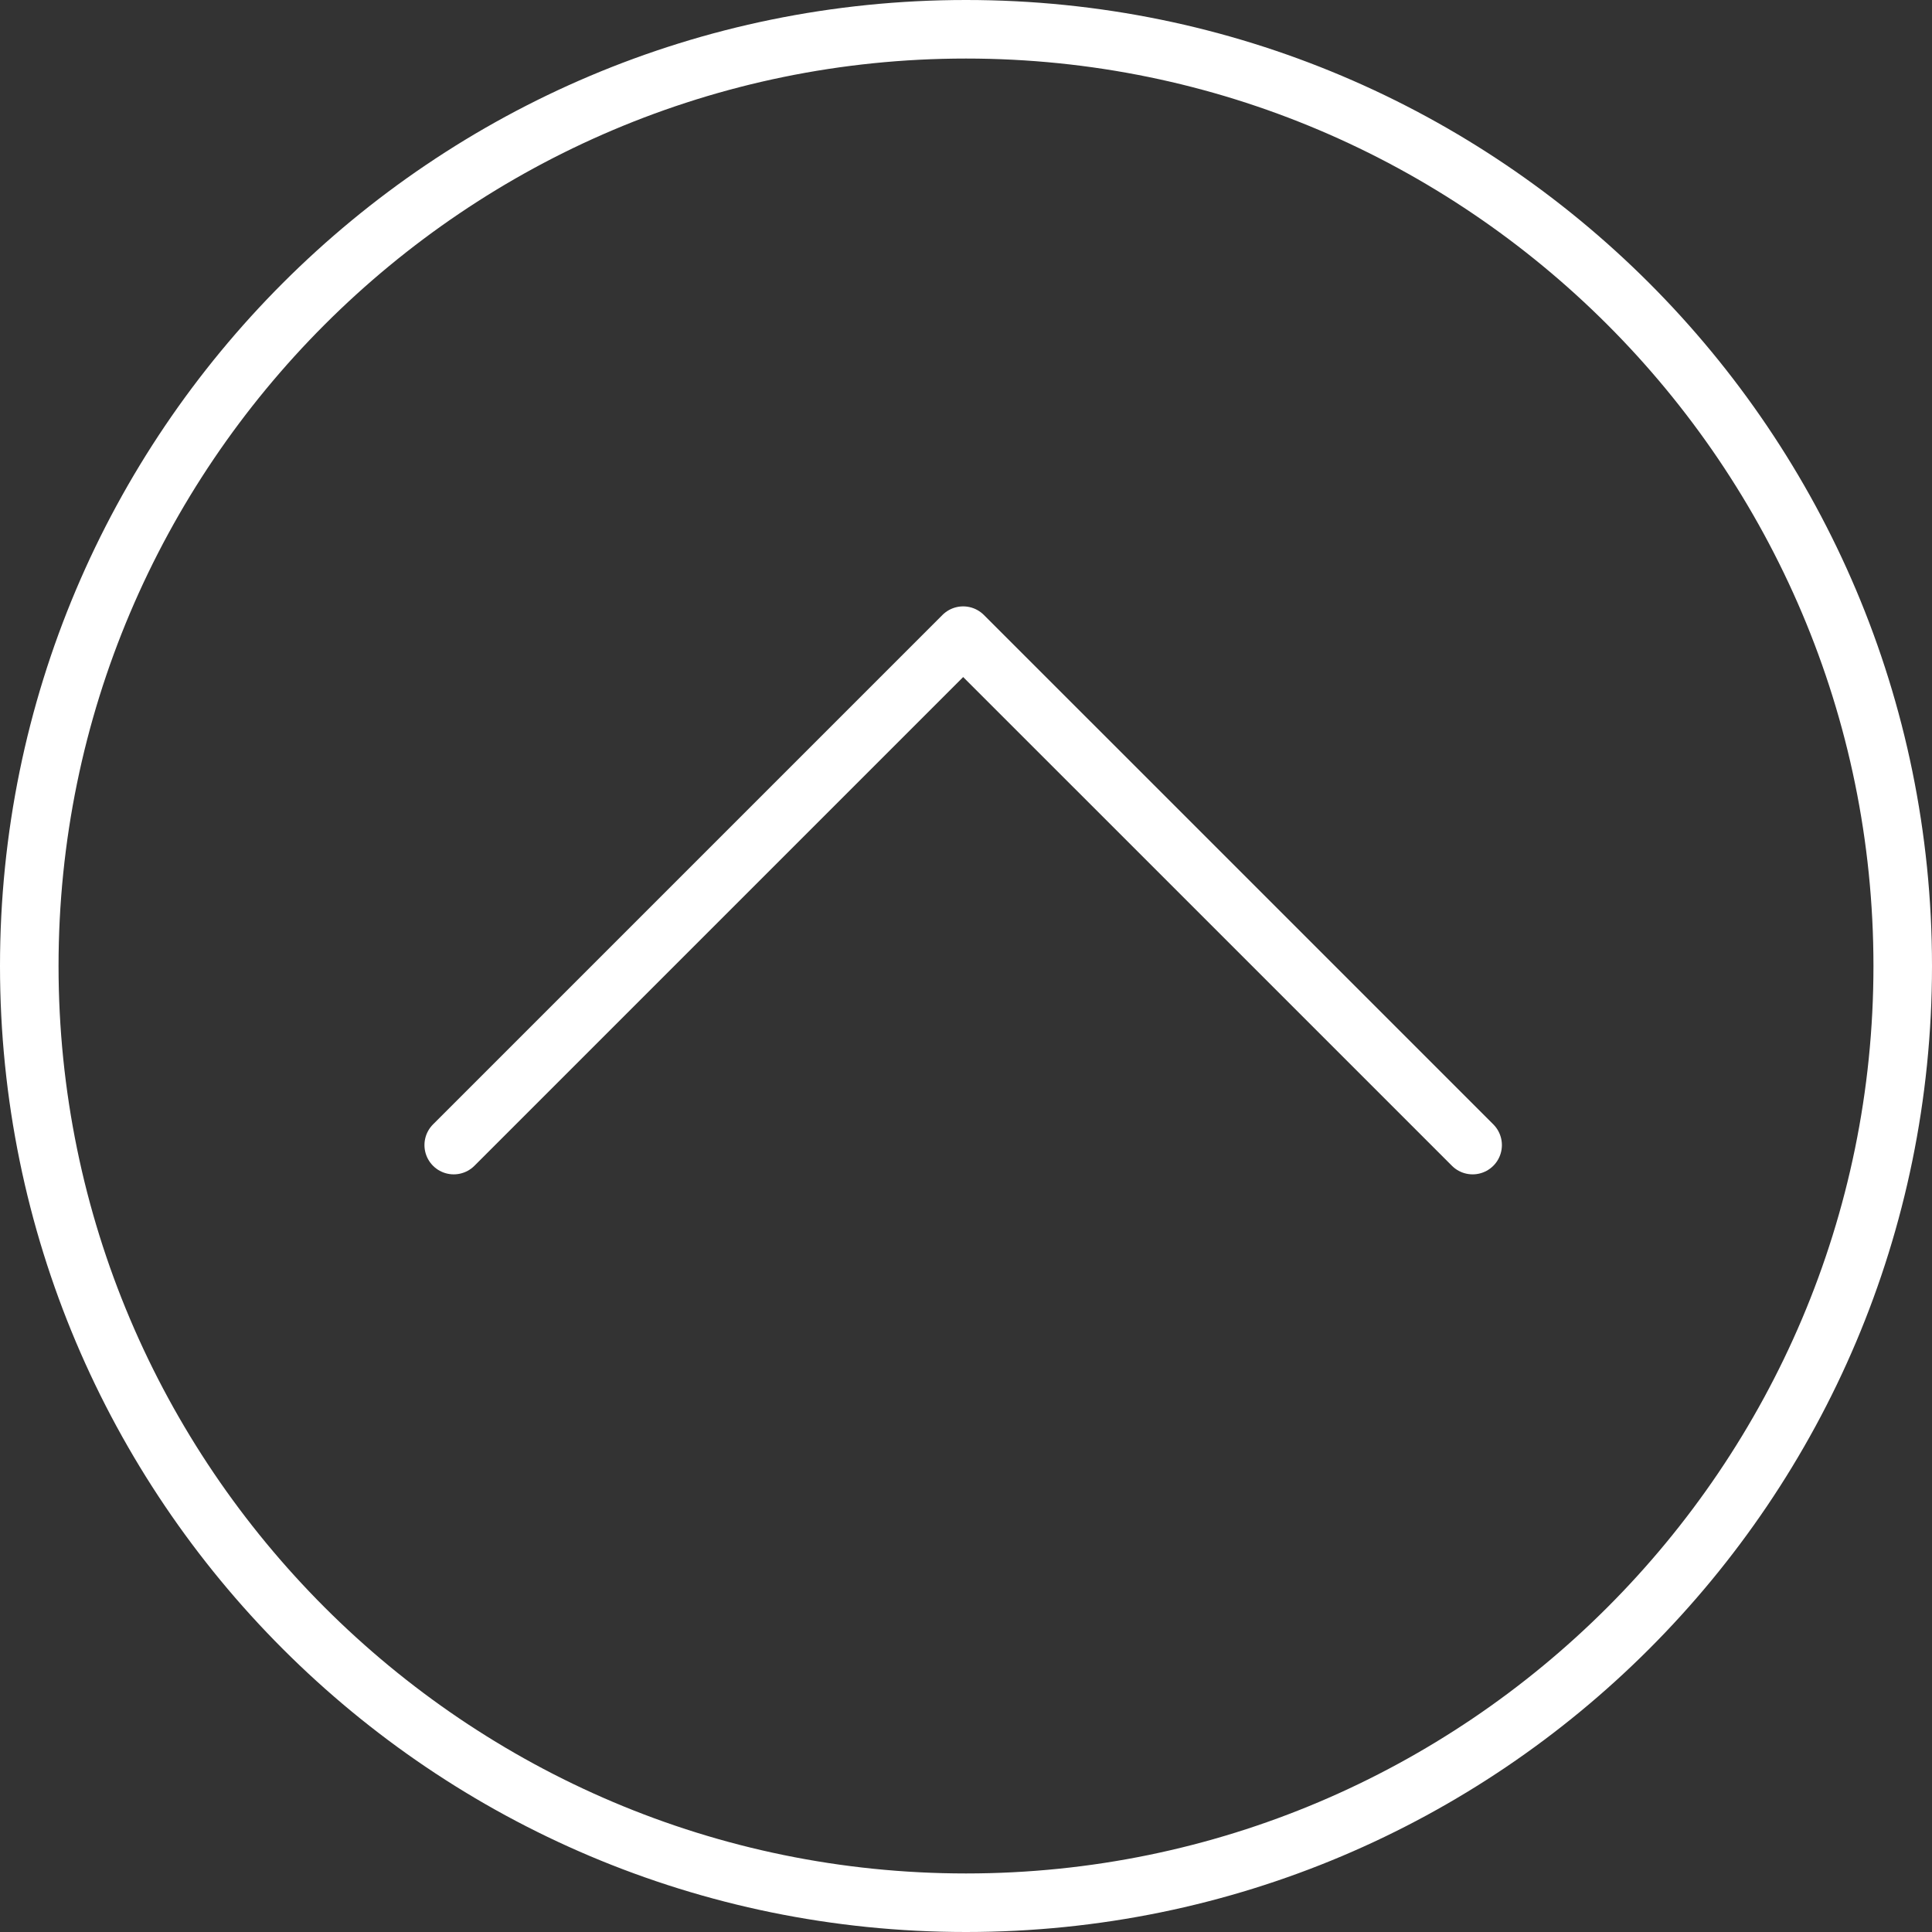 <svg xmlns="http://www.w3.org/2000/svg" width="198" height="198" viewBox="0 0 198 198">
  <rect x="0" y="0" width="198" height="198" fill="#333333" stroke="none"/>
  <g id="Raggruppa_17" data-name="Raggruppa 17" transform="translate(-3808 298)">
    <g id="Tracciato_35" data-name="Tracciato 35" transform="translate(3808 -298)" fill="none">
      <path d="M99,0A99,99,0,1,1,0,99,99,99,0,0,1,99,0Z" stroke="none"/>
      <path d="M 99 6 C 47.72 6 6 47.72 6 99 C 6 150.28 47.72 192 99 192 C 150.28 192 192 150.28 192 99 C 192 47.72 150.28 6 99 6 M 99 0 C 153.676 0 198 44.324 198 99 C 198 153.676 153.676 198 99 198 C 44.324 198 0 153.676 0 99 C 0 44.324 44.324 0 99 0 Z" stroke="none" fill="#fff"/>
    </g>
    <path id="Tracciato_36" data-name="Tracciato 36" d="M3847.56-180.647l52.209-52.209L3915-217.628l36.981,36.981" transform="translate(6.94)" fill="none" stroke="#fff" stroke-linecap="round" stroke-linejoin="round" stroke-width="6"/>
  </g>
</svg>
